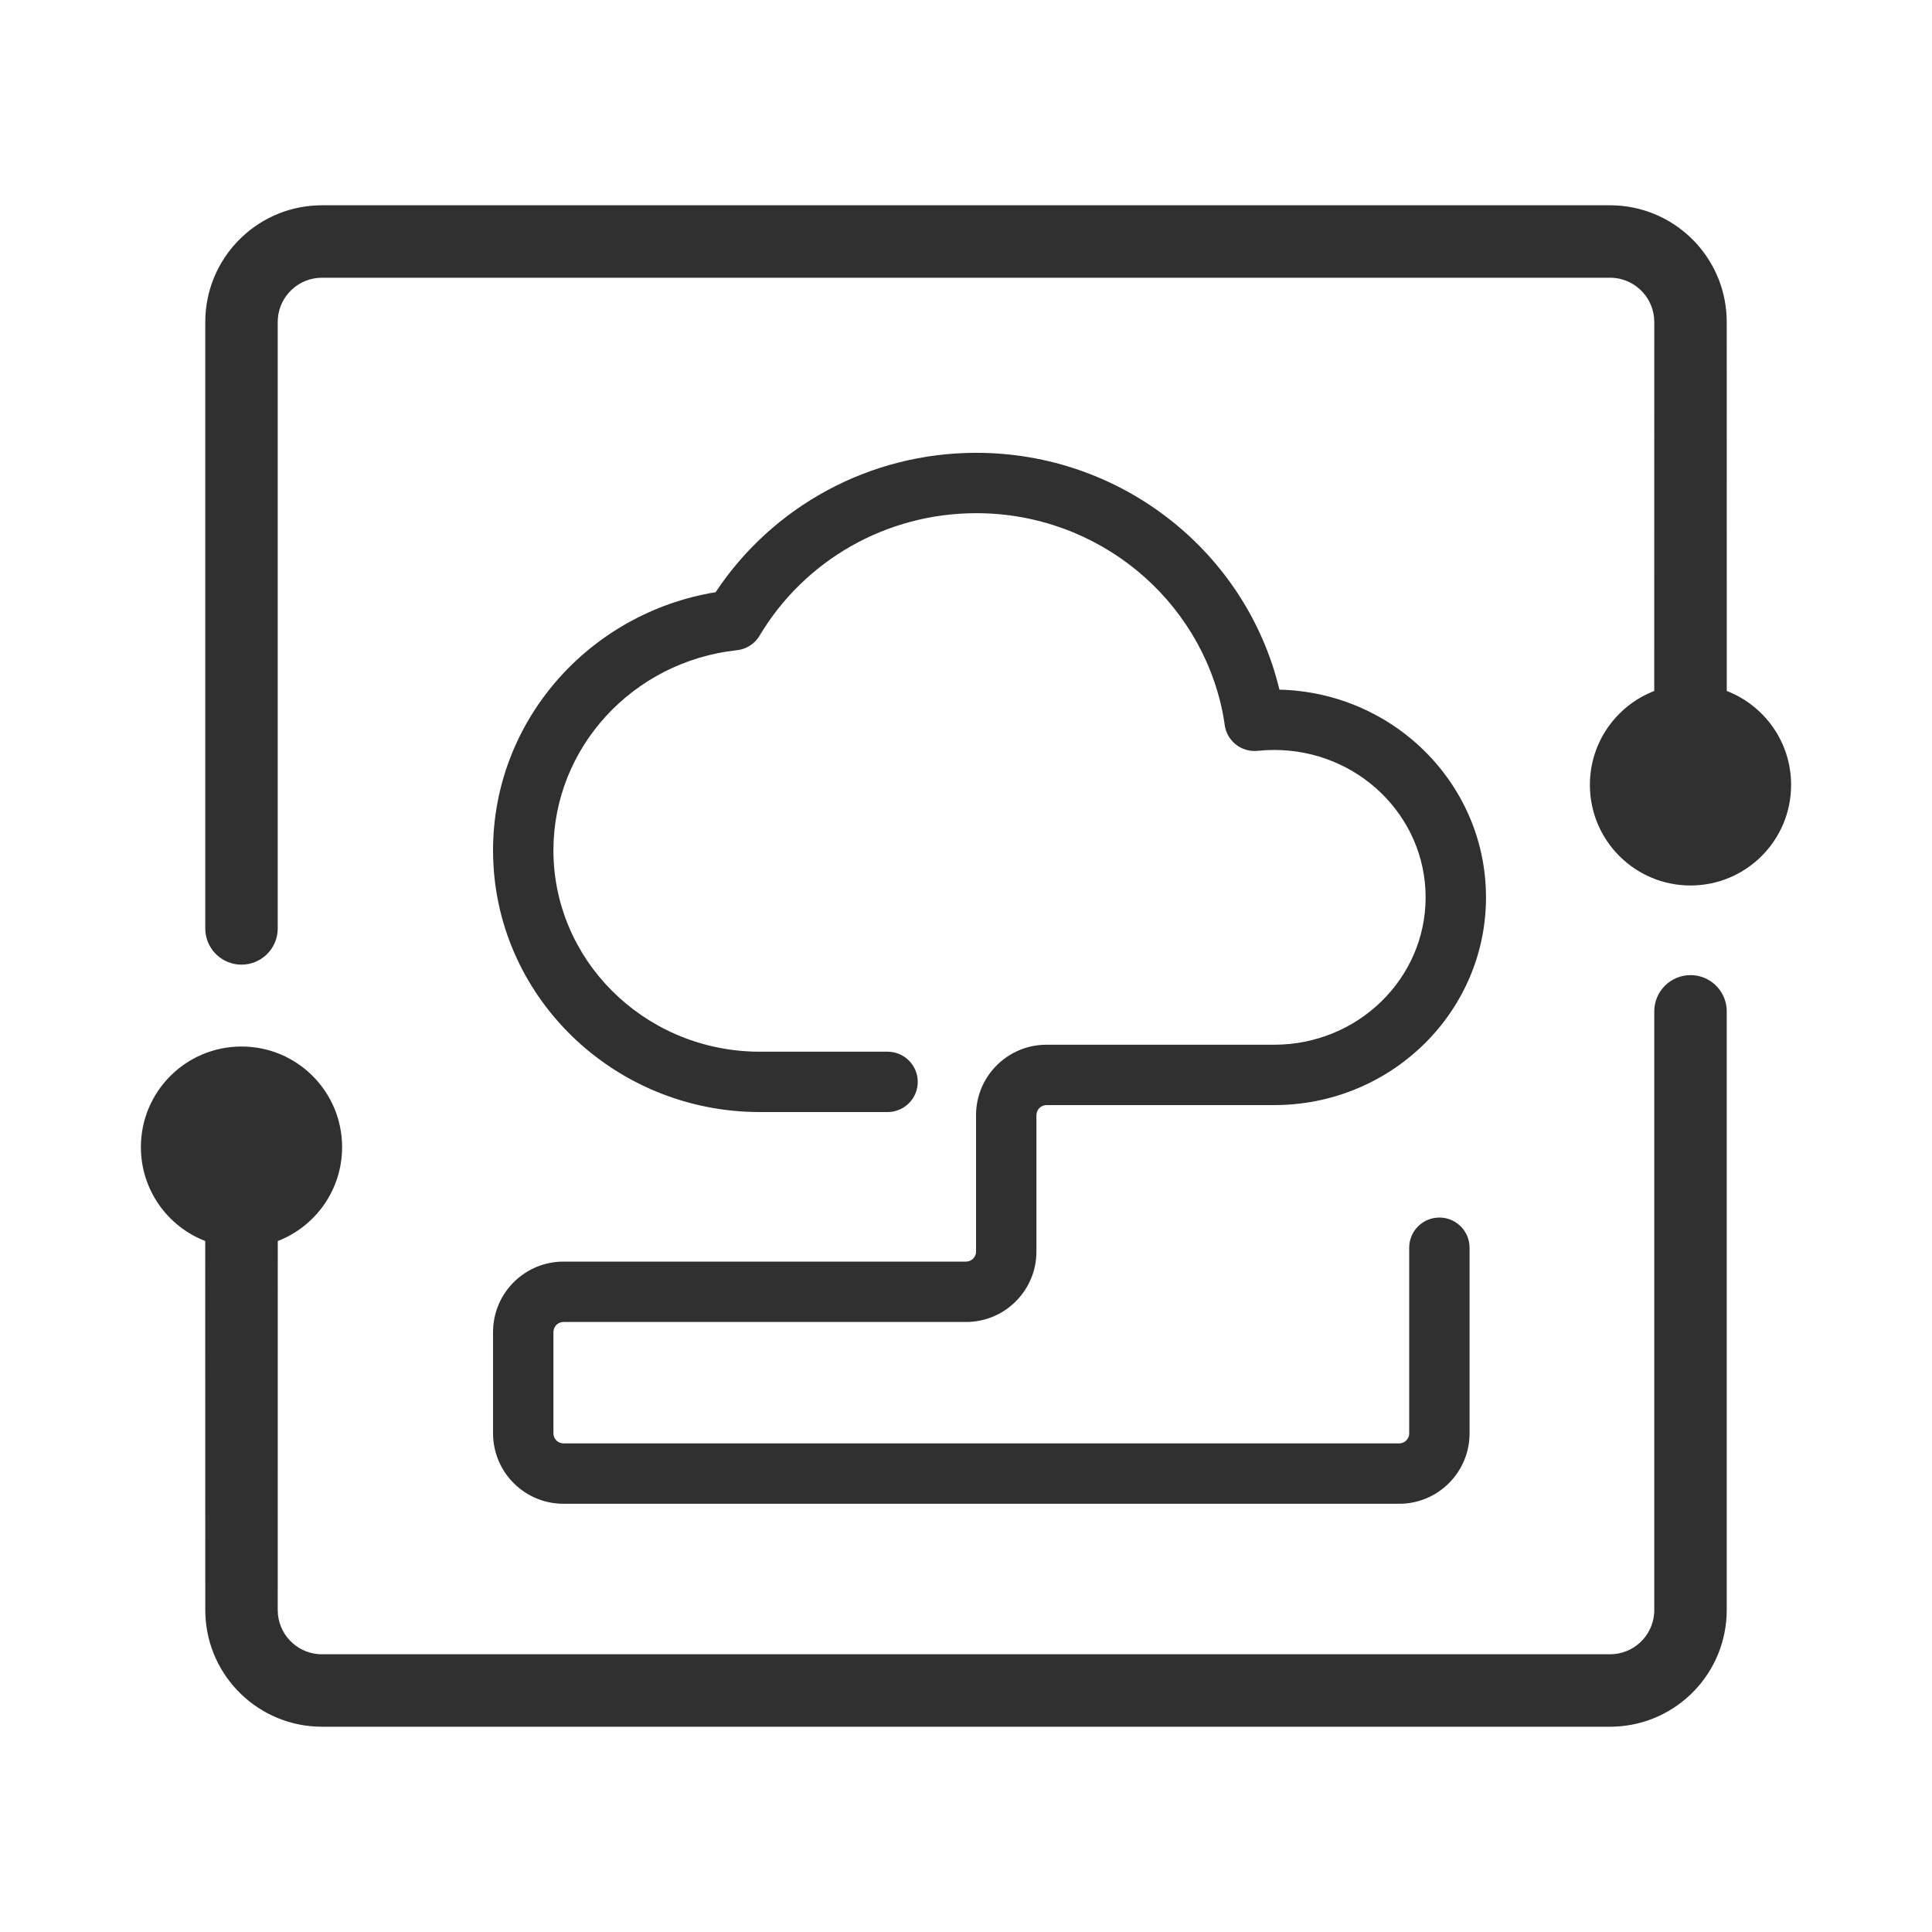 <?xml version="1.0" encoding="UTF-8"?>
<svg width="40px" height="40px" viewBox="0 0 40 40" version="1.1" xmlns="http://www.w3.org/2000/svg" xmlns:xlink="http://www.w3.org/1999/xlink">
    <title>ic_anqin_3</title>
    <g id="页面-2" stroke="none" stroke-width="1" fill="none" fill-rule="evenodd">
        <g id="切图" transform="translate(-527, -1042)">
            <g id="编组" transform="translate(527, 1042)">
                <rect id="矩形" x="0" y="0" width="40" height="40"></rect>
                <path d="M35,20.189 C35.394,20.189 35.716,20.492 35.748,20.877 L35.75,20.939 L35.75,33.333 C35.75,34.637 34.718,35.7 33.426,35.748 L33.333,35.75 L6.667,35.75 C5.363,35.75 4.3,34.718 4.252,33.426 L4.25,33.333 L4.249,25.694 C3.47,25.393 2.917,24.636 2.917,23.75 C2.917,22.599 3.849,21.667 5,21.667 C6.151,21.667 7.083,22.599 7.083,23.75 C7.083,24.636 6.53,25.393 5.751,25.694 L5.75,33.333 C5.75,33.818 6.125,34.214 6.601,34.248 L6.667,34.25 L33.333,34.25 C33.818,34.25 34.214,33.875 34.248,33.399 L34.25,33.333 L34.25,20.939 C34.25,20.525 34.586,20.189 35,20.189 Z M33.333,4.25 C34.637,4.25 35.7,5.282 35.748,6.574 L35.75,6.667 L35.751,14.306 C36.53,14.607 37.083,15.364 37.083,16.25 C37.083,17.401 36.151,18.333 35,18.333 C33.849,18.333 32.917,17.401 32.917,16.25 C32.917,15.364 33.47,14.607 34.249,14.306 L34.25,6.667 C34.25,6.182 33.875,5.786 33.399,5.752 L33.333,5.75 L6.667,5.75 C6.182,5.75 5.786,6.125 5.752,6.601 L5.75,6.667 L5.75,19.222 C5.75,19.636 5.414,19.972 5,19.972 C4.606,19.972 4.284,19.669 4.252,19.284 L4.25,19.222 L4.25,6.667 C4.25,5.363 5.282,4.3 6.574,4.252 L6.667,4.25 L33.333,4.25 Z" id="形状结合" fill="#303030" fill-rule="nonzero"></path>
                <path d="M20.213,9.375 C23.231,9.375 25.808,11.44 26.489,14.279 L26.38,14.277 C28.799,14.277 30.766,16.2 30.766,18.578 C30.766,20.918 28.863,22.817 26.499,22.878 L26.38,22.88 L21.667,22.88 C21.564,22.88 21.479,22.954 21.462,23.051 L21.458,23.088 L21.458,25.912 C21.458,26.691 20.848,27.327 20.08,27.368 L20,27.37 L11.667,27.37 C11.564,27.37 11.479,27.444 11.462,27.541 L11.458,27.579 L11.458,29.675 C11.458,29.778 11.532,29.863 11.629,29.88 L11.667,29.884 L28.968,29.884 C29.07,29.884 29.155,29.81 29.173,29.713 L29.176,29.675 L29.176,25.833 C29.176,25.488 29.456,25.208 29.801,25.208 C30.126,25.208 30.393,25.456 30.423,25.773 L30.426,25.833 L30.426,29.675 C30.426,30.454 29.816,31.09 29.048,31.132 L28.968,31.134 L11.667,31.134 C10.888,31.134 10.252,30.524 10.21,29.755 L10.208,29.675 L10.208,27.579 C10.208,26.8 10.818,26.164 11.587,26.122 L11.667,26.12 L20,26.12 C20.102,26.12 20.187,26.047 20.205,25.949 L20.208,25.912 L20.208,23.088 C20.208,22.31 20.818,21.674 21.587,21.632 L21.667,21.63 L26.38,21.63 C28.115,21.63 29.516,20.26 29.516,18.578 C29.516,16.896 28.115,15.527 26.38,15.527 C26.265,15.527 26.152,15.533 26.039,15.545 C25.696,15.581 25.389,15.332 25.353,14.988 L25.351,14.969 L25.317,14.77 C24.846,12.387 22.719,10.625 20.213,10.625 C18.347,10.625 16.656,11.602 15.727,13.16 L15.717,13.177 C15.706,13.194 15.694,13.21 15.682,13.226 L15.727,13.16 C15.708,13.192 15.687,13.222 15.663,13.249 C15.648,13.267 15.632,13.283 15.615,13.299 C15.607,13.306 15.6,13.313 15.593,13.319 C15.577,13.332 15.56,13.345 15.543,13.356 C15.534,13.363 15.524,13.369 15.515,13.374 C15.463,13.406 15.406,13.431 15.344,13.446 C15.336,13.448 15.328,13.45 15.32,13.452 C15.3,13.456 15.279,13.459 15.257,13.462 C13.102,13.695 11.458,15.479 11.458,17.605 C11.458,19.866 13.307,21.712 15.617,21.773 L15.735,21.774 L18.376,21.774 C18.721,21.774 19.001,22.054 19.001,22.399 C19.001,22.724 18.753,22.991 18.436,23.021 L18.376,23.024 L15.735,23.024 C12.686,23.024 10.208,20.601 10.208,17.605 C10.208,14.936 12.185,12.692 14.816,12.261 C15.997,10.479 18.009,9.375 20.213,9.375 Z" id="形状结合" fill="#303030" fill-rule="nonzero"></path>
            </g>
        </g>
    </g>
</svg>
